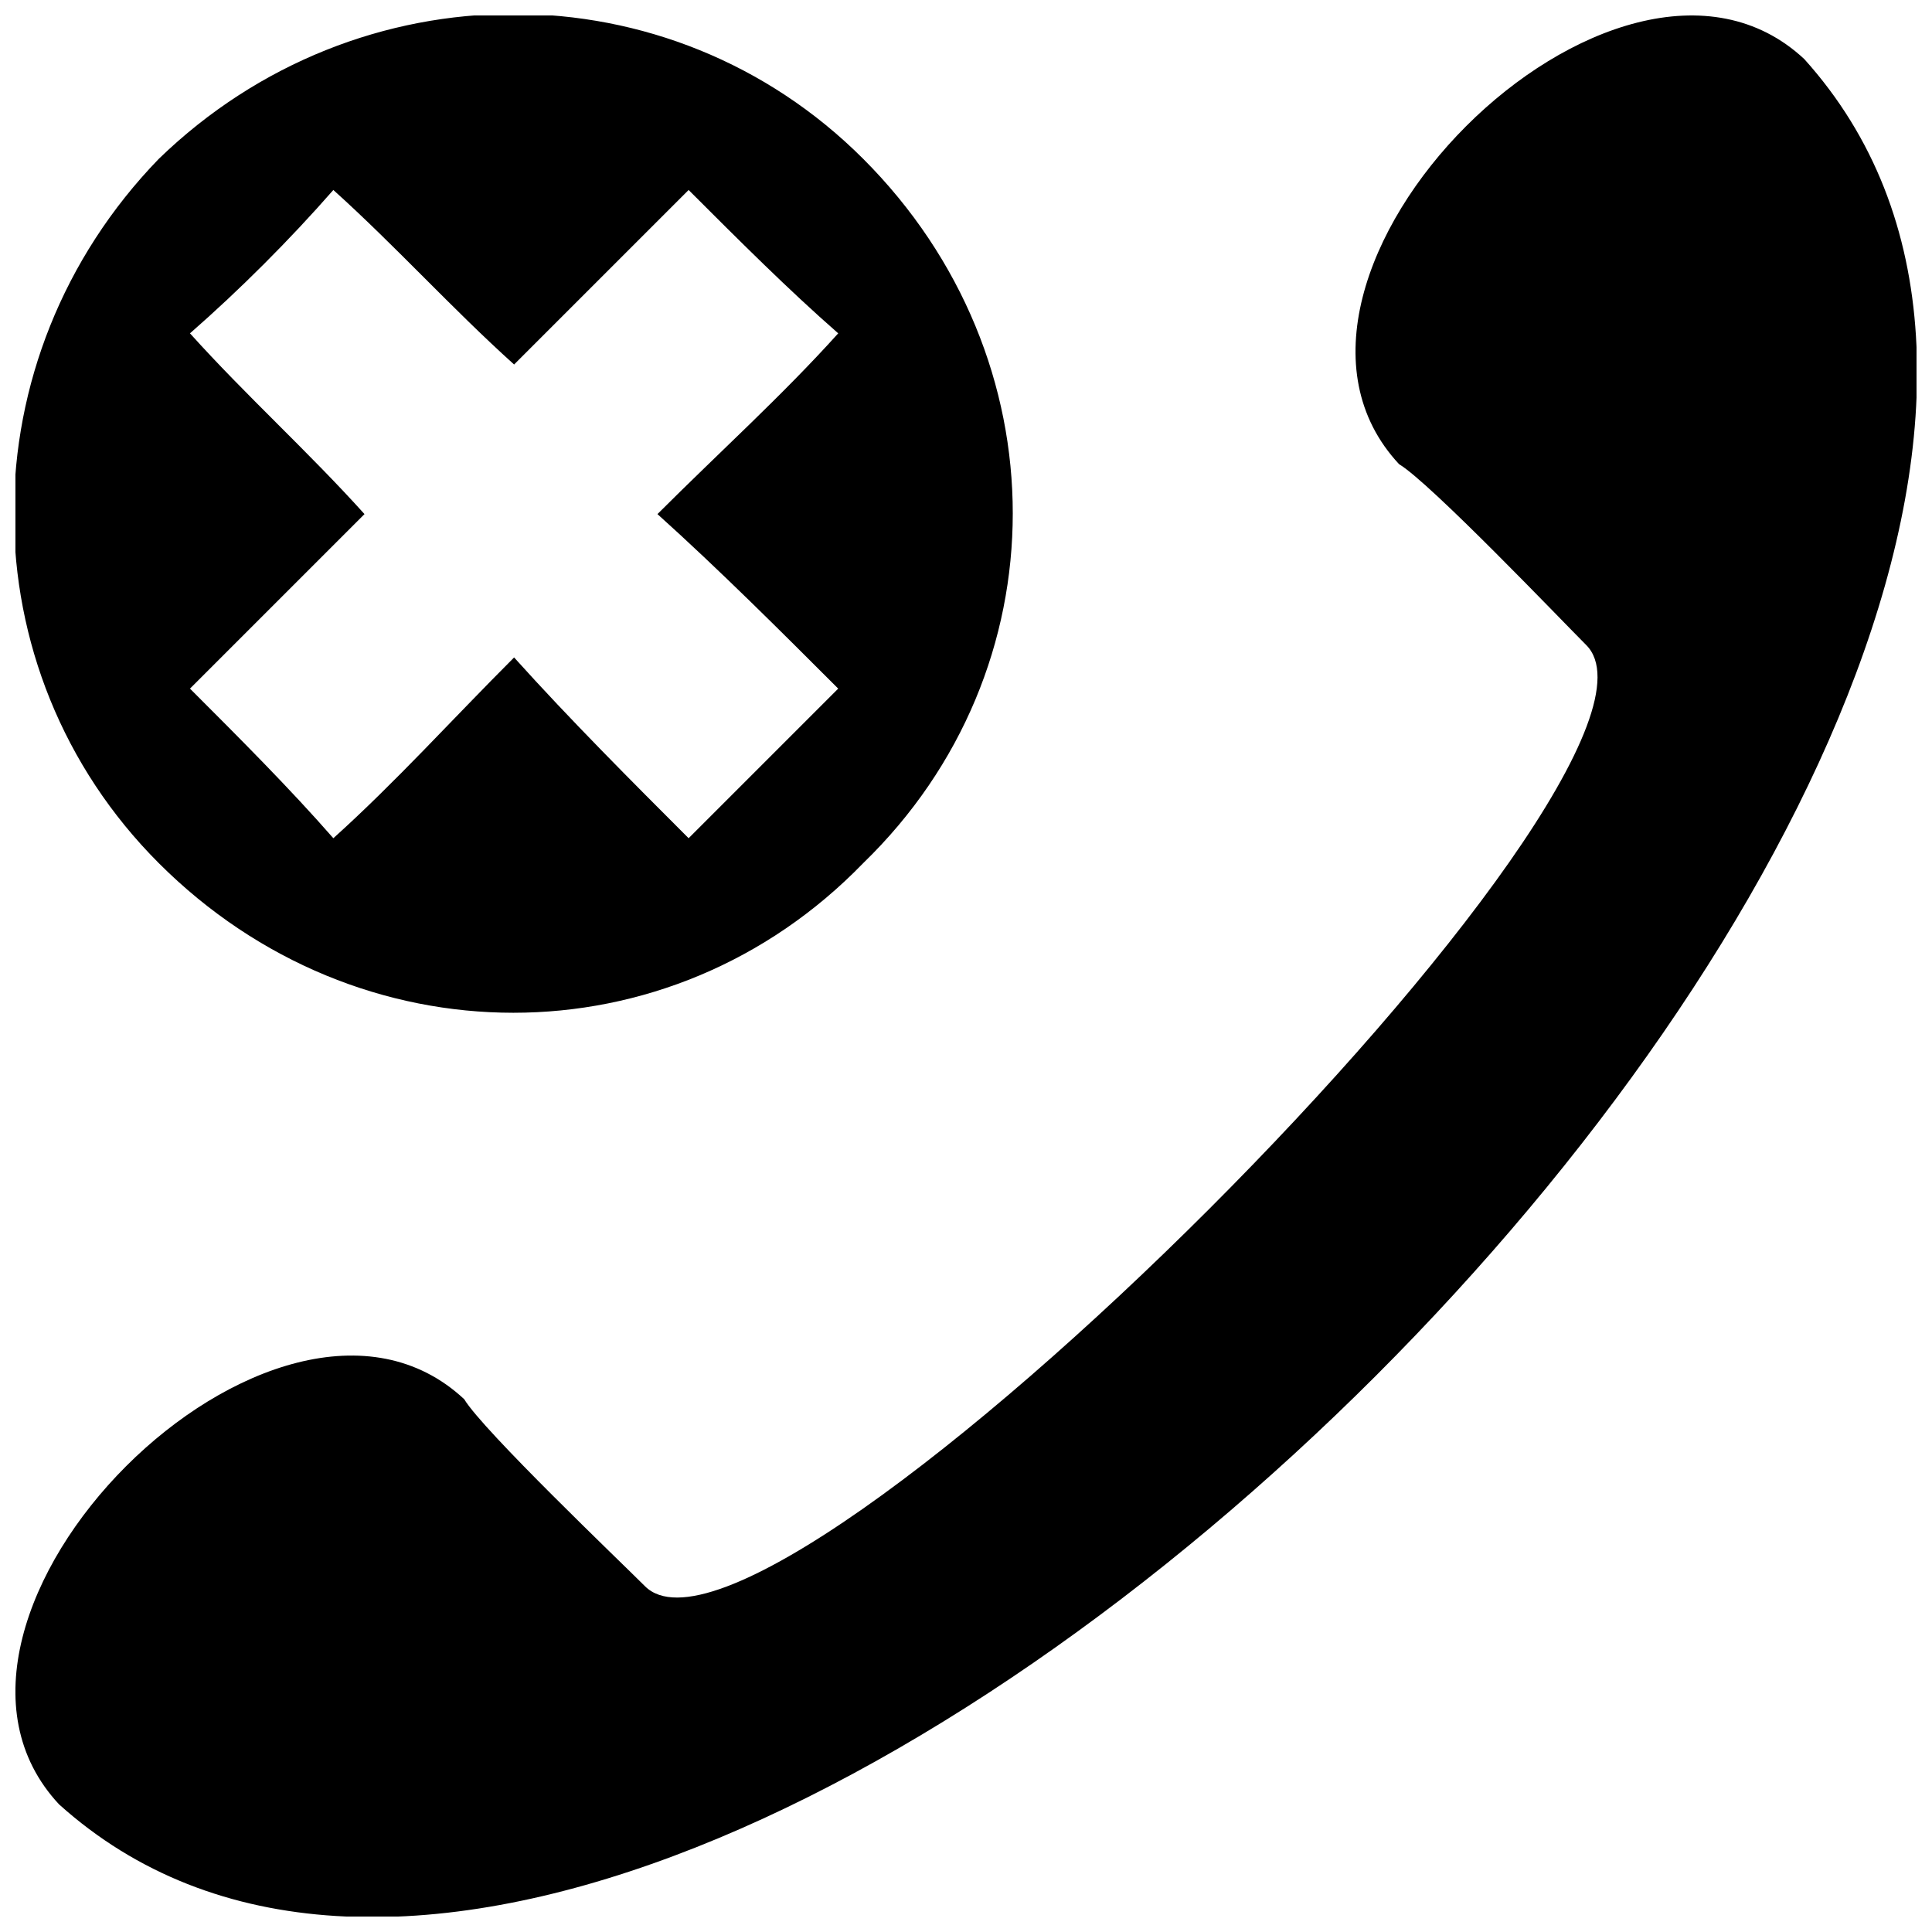 <?xml version="1.0" encoding="UTF-8"?>
<!-- The Best Svg Icon site in the world: iconSvg.co, Visit us! https://iconsvg.co -->
<svg width="800px" height="800px" version="1.1" viewBox="144 144 512 512" xmlns="http://www.w3.org/2000/svg">
 <defs>
  <clipPath id="a">
   <path d="m148.09 148.09h503.81v503.81h-503.81z"/>
  </clipPath>
 </defs>
 <g clip-path="url(#a)">
  <path d="m514.8 267.03c8.258 4.957 42.949 41.297 49.555 47.902 33.035 33.035-216.39 282.46-249.43 249.43-6.606-6.606-42.949-41.297-47.902-49.555-49.555-46.25-153.62 57.812-107.37 107.37 165.18 148.66 611.18-297.33 462.51-462.51-49.555-46.25-153.62 57.812-107.37 107.37zm-328.71-80.941c-51.207 52.859-51.207 135.45 0 186.66 52.859 52.859 135.45 52.859 186.66 0 52.859-51.207 52.859-133.8 0-186.66-51.207-51.207-133.8-51.207-186.66 0zm46.25 8.258c16.52 14.867 31.387 31.387 47.902 46.25l46.25-46.25c13.215 13.215 26.43 26.43 39.645 37.992-14.867 16.52-31.387 31.387-47.902 47.902 16.52 14.867 33.035 31.387 47.902 46.25-13.215 13.215-26.43 26.43-39.645 39.645-14.867-14.867-31.387-31.387-46.25-47.902-16.52 16.52-31.387 33.035-47.902 47.902-11.562-13.215-24.777-26.43-37.992-39.645 14.867-14.867 31.387-31.387 46.25-46.25-14.867-16.52-31.387-31.387-46.25-47.902 13.215-11.562 26.43-24.777 37.992-37.992z" fill-rule="evenodd"/>
 </g>
</svg>
